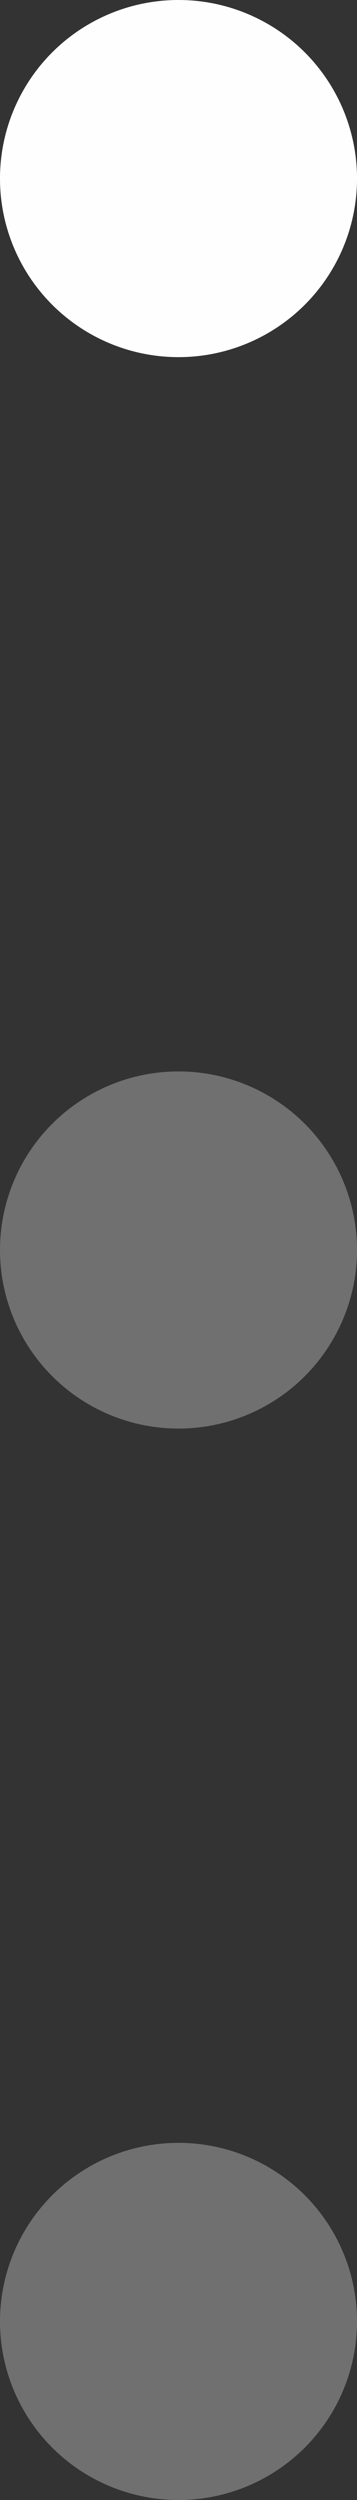 <svg width="8" height="56" viewBox="0 0 8 56" fill="none" xmlns="http://www.w3.org/2000/svg">
<rect x="0" y="0" width="8" height="56" fill="#333333" stroke="none"/>
<circle cx="4" cy="52" r="4" fill="#FEFEFE" fill-opacity="0.3"/>
<circle cx="4" cy="28" r="4" fill="#FEFEFE" fill-opacity="0.3"/>
<circle cx="4" cy="4" r="4" fill="#FEFEFE"/>
</svg>
